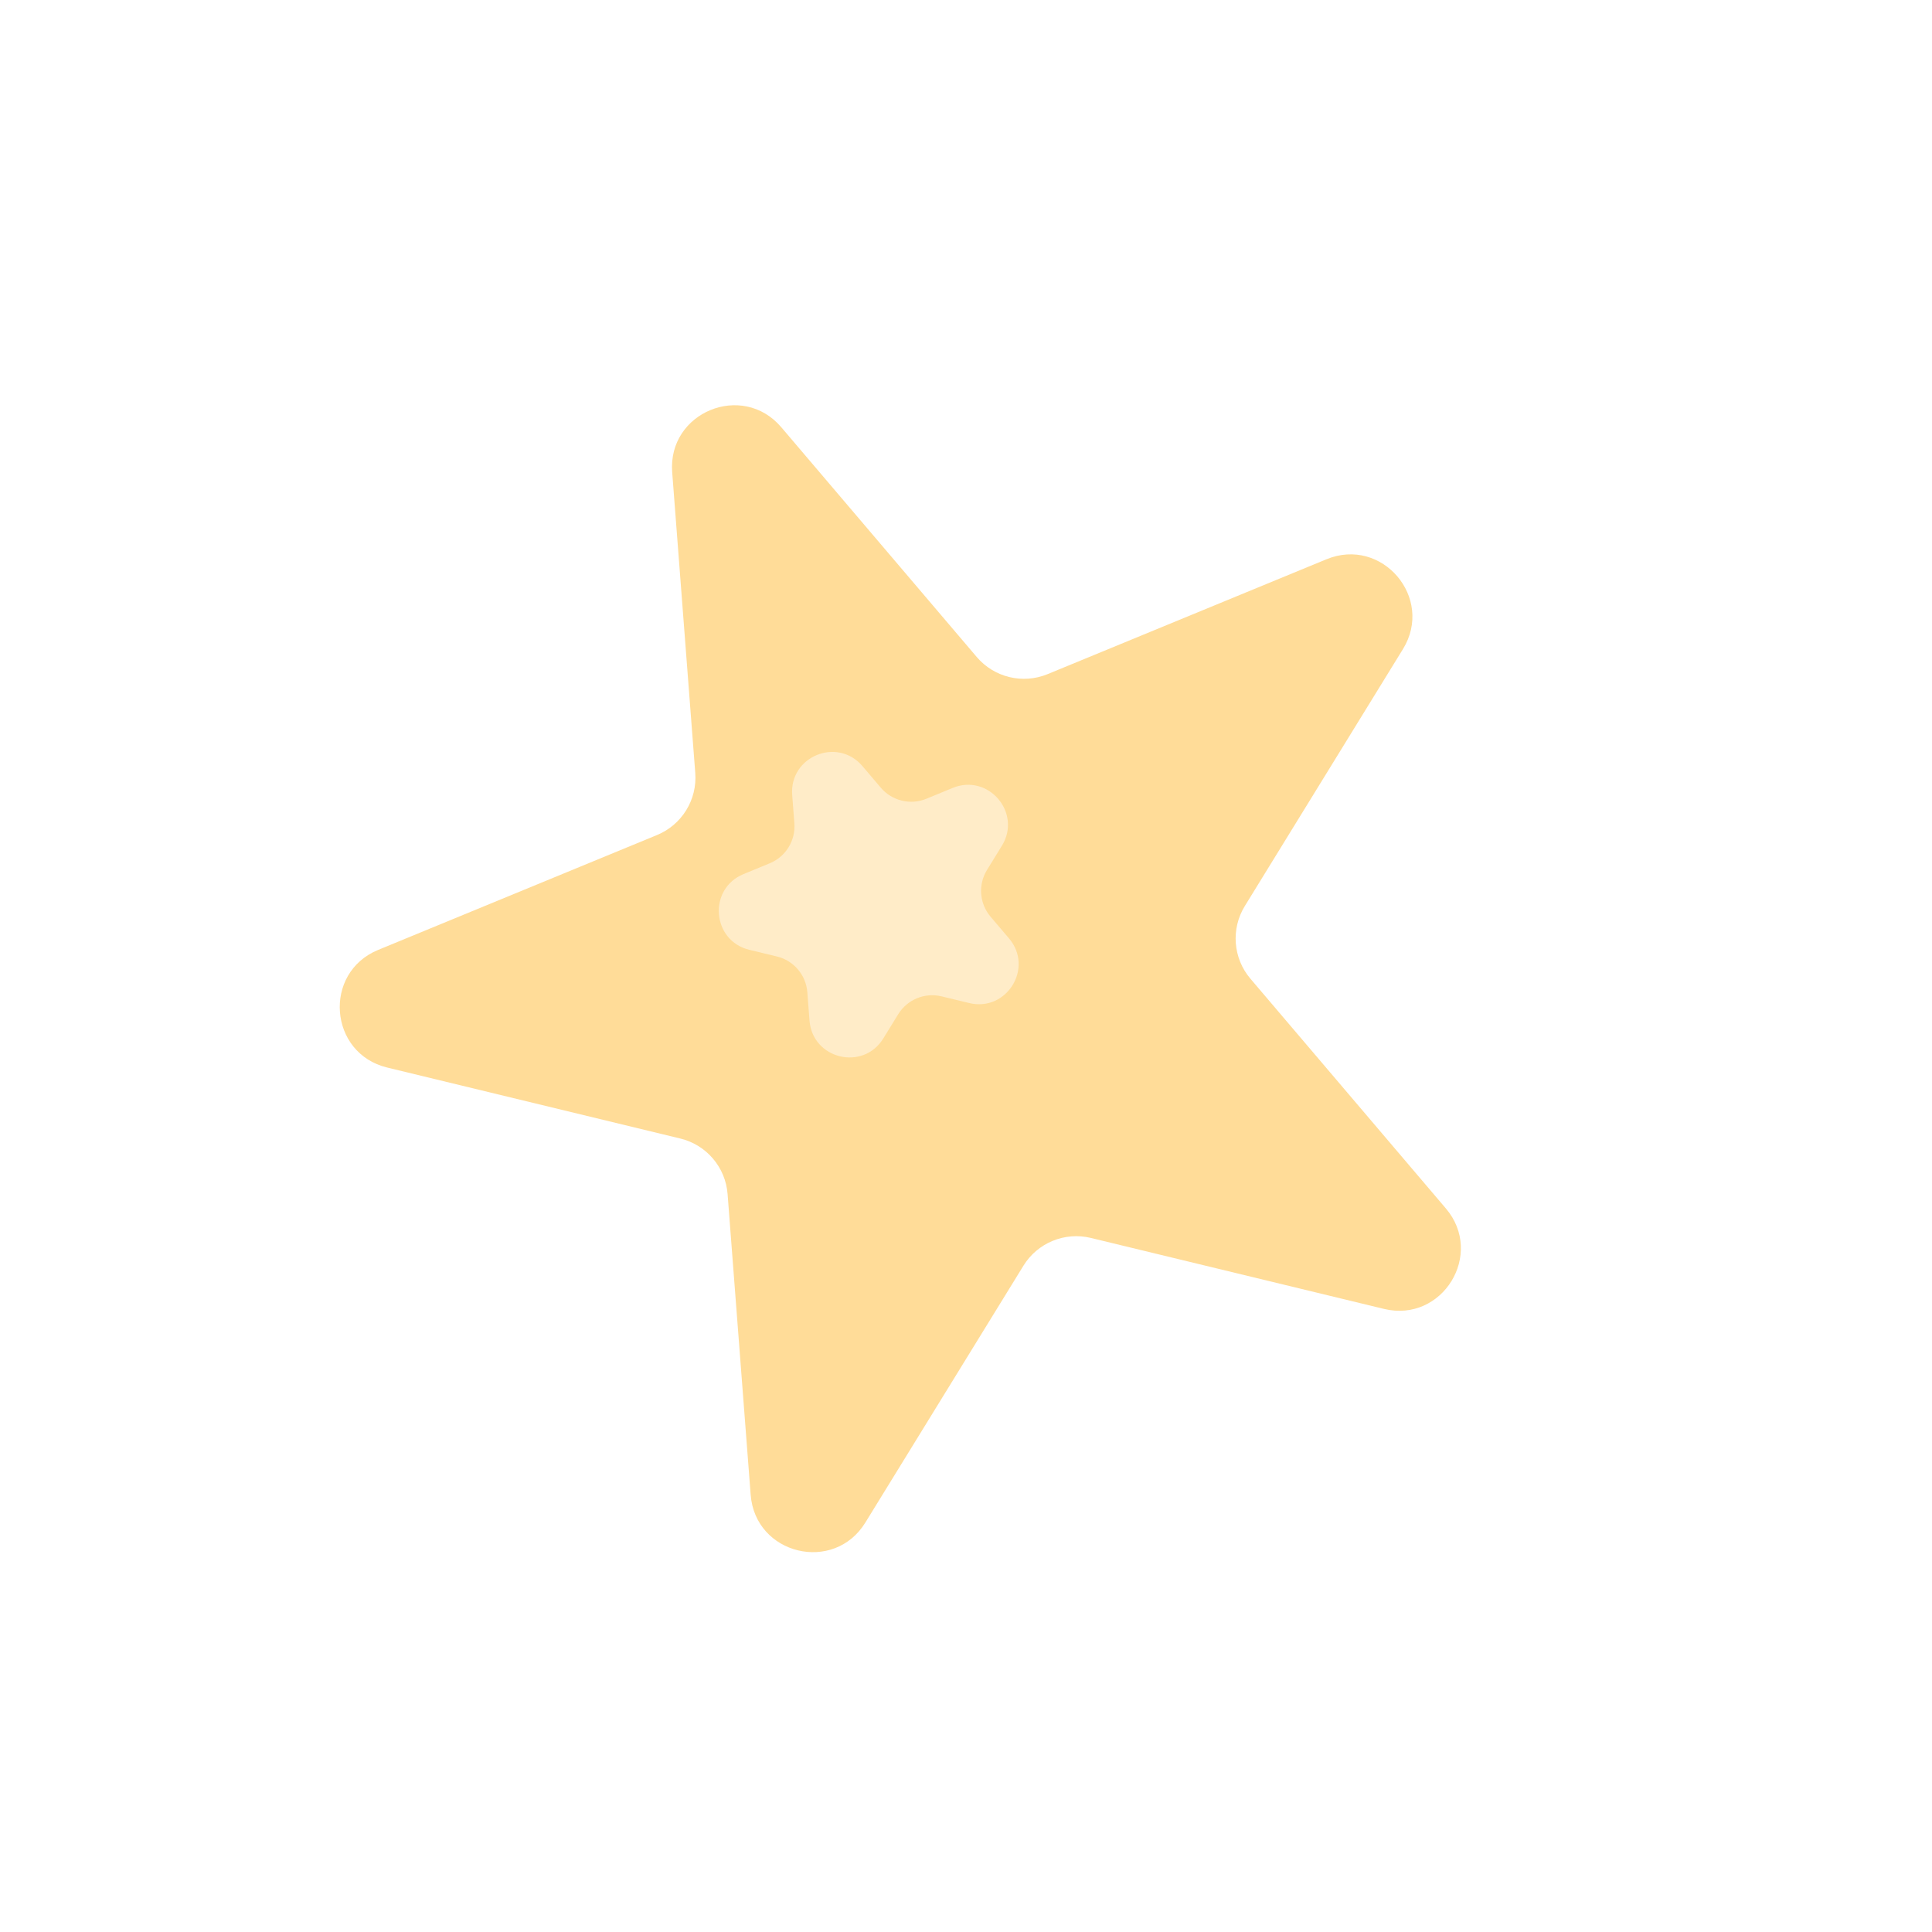 <?xml version="1.0" encoding="UTF-8"?> <svg xmlns="http://www.w3.org/2000/svg" width="244" height="244" viewBox="0 0 244 244" fill="none"> <g filter="url(#filter0_ii_33_43)"> <path d="M88.251 59.634C87.671 52.067 97.112 48.178 102.029 53.958L126.712 82.972C128.911 85.557 132.525 86.432 135.663 85.14L170.885 70.631C177.902 67.74 184.518 75.518 180.54 81.981L160.574 114.421C158.795 117.312 159.079 121.019 161.278 123.604L185.961 152.618C190.879 158.398 185.526 167.094 178.15 165.308L141.128 156.344C137.829 155.545 134.391 156.961 132.612 159.852L112.646 192.292C108.668 198.755 98.743 196.352 98.163 188.785L95.248 150.804C94.988 147.42 92.579 144.588 89.28 143.79L52.258 134.825C44.882 133.039 44.1 122.858 51.117 119.967L86.339 105.458C89.477 104.165 91.426 100.999 91.166 97.615L88.251 59.634Z" fill="#FFDC98"></path> </g> <g filter="url(#filter1_f_33_43)"> <path d="M100.05 100.405C99.676 95.534 105.753 93.031 108.919 96.752L111.241 99.481C112.657 101.145 114.983 101.709 117.003 100.877L120.316 99.511C124.833 97.651 129.092 102.657 126.531 106.817L124.653 109.869C123.508 111.73 123.691 114.116 125.107 115.78L127.429 118.51C130.594 122.23 127.149 127.828 122.401 126.678L118.918 125.835C116.795 125.321 114.582 126.232 113.437 128.093L111.558 131.145C108.998 135.305 102.61 133.758 102.236 128.888L101.962 125.314C101.795 123.136 100.244 121.313 98.121 120.799L94.637 119.956C89.889 118.806 89.387 112.253 93.903 110.392L97.217 109.027C99.237 108.195 100.491 106.157 100.324 103.978L100.05 100.405Z" fill="#FFECC8"></path> </g> <defs> <filter id="filter0_ii_33_43" x="41.789" y="51.179" width="147.19" height="144.85" filterUnits="userSpaceOnUse" color-interpolation-filters="sRGB"> <feFlood flood-opacity="0" result="BackgroundImageFix"></feFlood> <feBlend mode="normal" in="SourceGraphic" in2="BackgroundImageFix" result="shape"></feBlend> <feColorMatrix in="SourceAlpha" type="matrix" values="0 0 0 0 0 0 0 0 0 0 0 0 0 0 0 0 0 0 127 0" result="hardAlpha"></feColorMatrix> <feOffset dx="-4.477"></feOffset> <feGaussianBlur stdDeviation="2.798"></feGaussianBlur> <feComposite in2="hardAlpha" operator="arithmetic" k2="-1" k3="1"></feComposite> <feColorMatrix type="matrix" values="0 0 0 0 0.741 0 0 0 0 0.635 0 0 0 0 0.431 0 0 0 0.25 0"></feColorMatrix> <feBlend mode="normal" in2="shape" result="effect1_innerShadow_33_43"></feBlend> <feColorMatrix in="SourceAlpha" type="matrix" values="0 0 0 0 0 0 0 0 0 0 0 0 0 0 0 0 0 0 127 0" result="hardAlpha"></feColorMatrix> <feOffset dx="1.119"></feOffset> <feGaussianBlur stdDeviation="3.357"></feGaussianBlur> <feComposite in2="hardAlpha" operator="arithmetic" k2="-1" k3="1"></feComposite> <feColorMatrix type="matrix" values="0 0 0 0 0.742 0 0 0 0 0.636 0 0 0 0 0.431 0 0 0 0.15 0"></feColorMatrix> <feBlend mode="normal" in2="effect1_innerShadow_33_43" result="effect2_innerShadow_33_43"></feBlend> </filter> <filter id="filter1_f_33_43" x="69.169" y="73.351" width="81.094" height="81.81" filterUnits="userSpaceOnUse" color-interpolation-filters="sRGB"> <feFlood flood-opacity="0" result="BackgroundImageFix"></feFlood> <feBlend mode="normal" in="SourceGraphic" in2="BackgroundImageFix" result="shape"></feBlend> <feGaussianBlur stdDeviation="10.806" result="effect1_foregroundBlur_33_43"></feGaussianBlur> </filter> </defs> </svg> 